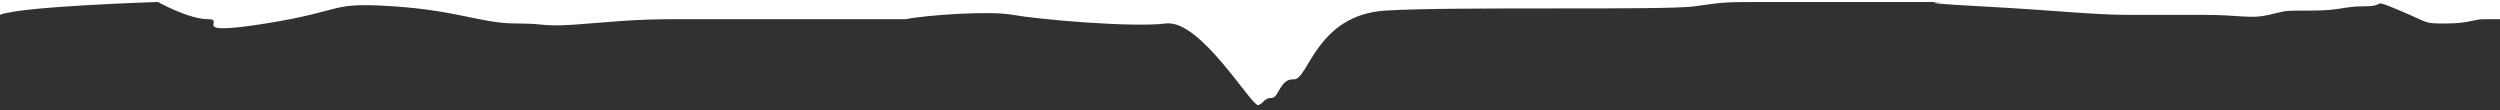 <?xml version="1.0" encoding="utf-8"?>
<!-- Generator: Adobe Illustrator 27.0.1, SVG Export Plug-In . SVG Version: 6.00 Build 0)  -->
<svg version="1.1" id="Layer_1" xmlns="http://www.w3.org/2000/svg" xmlns:xlink="http://www.w3.org/1999/xlink" x="0px" y="0px"
	 viewBox="0 0 1860 82" style="enable-background:new 0 0 1860 82;" xml:space="preserve">
<style type="text/css">
	.st0{fill:#303231;}
</style>
<g>
	<path class="st0" d="M0,11.069c14.33-6.393,117.504-9.59,117.504-9.59s22.927,12.787,37.257,12.787s-17.196,12.786,42.989,3.196
		c60.185-9.59,45.856-15.983,94.577-12.786c48.721,3.196,65.916,12.786,91.71,12.786c25.794,0,17.196,3.197,54.453,0
		c37.257-3.196,48.721-3.196,74.515-3.196H650.57h22.928c17.195-3.197,63.051-6.394,80.246-3.197
		c17.196,3.197,87.889,9.59,113.683,6.393c25.793-3.196,64.14,62.462,68.783,60.735c4.642-1.726,4.127-5.327,9.801-5.327
		c5.675,0,6.019-14.428,16.68-13.852c10.661,0.575,16.508-47.949,68.095-51.146c51.587-3.196,207.303,0,230.231-3.196
		c22.928-3.197,20.062-3.197,57.319-3.197h131.833c0,0-37.257,0,22.928,3.197c60.185,3.196,83.112,6.393,111.772,6.393h54.453
		c28.659,0,34.391,3.197,48.721,0c14.33-3.197,8.598-3.197,31.526-3.197c22.927,0,22.927-3.196,40.123-3.196
		c17.195,0,2.866-6.393,25.793,3.196c22.928,9.59,17.196,9.59,34.392,9.59c17.196,0,20.061-3.196,28.659-3.196H1860v85.525H0V11.069
		z"/>
</g>
</svg>
